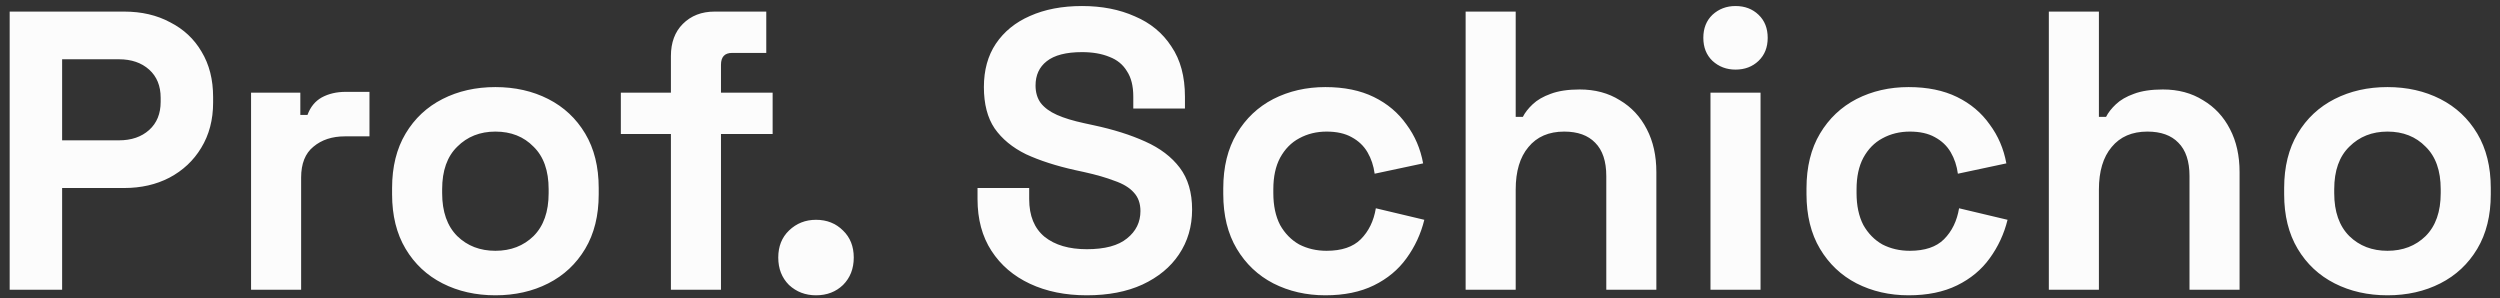 <svg width="151" height="18" viewBox="0 0 151 18" fill="none" xmlns="http://www.w3.org/2000/svg">
<rect x="0" y="0" width="151" height="18" fill="#333333" stroke="none"/>
<path d="M0.584 17.5V0.7H7.496C8.552 0.7 9.48 0.916 10.28 1.348C11.096 1.764 11.728 2.356 12.176 3.124C12.64 3.892 12.872 4.804 12.872 5.86V6.196C12.872 7.236 12.632 8.148 12.152 8.932C11.688 9.7 11.048 10.3 10.232 10.732C9.432 11.148 8.52 11.356 7.496 11.356H3.752V17.5H0.584ZM3.752 8.476H7.184C7.936 8.476 8.544 8.268 9.008 7.852C9.472 7.436 9.704 6.868 9.704 6.148V5.908C9.704 5.188 9.472 4.62 9.008 4.204C8.544 3.788 7.936 3.58 7.184 3.58H3.752V8.476ZM15.164 17.5V5.596H18.14V6.94H18.572C18.748 6.46 19.036 6.108 19.436 5.884C19.852 5.66 20.332 5.548 20.876 5.548H22.316V8.236H20.828C20.06 8.236 19.428 8.444 18.932 8.86C18.436 9.26 18.188 9.884 18.188 10.732V17.5H15.164ZM29.922 17.836C28.738 17.836 27.674 17.596 26.73 17.116C25.786 16.636 25.042 15.94 24.498 15.028C23.954 14.116 23.682 13.02 23.682 11.74V11.356C23.682 10.076 23.954 8.98 24.498 8.068C25.042 7.156 25.786 6.46 26.73 5.98C27.674 5.5 28.738 5.26 29.922 5.26C31.106 5.26 32.17 5.5 33.114 5.98C34.058 6.46 34.802 7.156 35.346 8.068C35.89 8.98 36.162 10.076 36.162 11.356V11.74C36.162 13.02 35.89 14.116 35.346 15.028C34.802 15.94 34.058 16.636 33.114 17.116C32.17 17.596 31.106 17.836 29.922 17.836ZM29.922 15.148C30.85 15.148 31.618 14.852 32.226 14.26C32.834 13.652 33.138 12.788 33.138 11.668V11.428C33.138 10.308 32.834 9.452 32.226 8.86C31.634 8.252 30.866 7.948 29.922 7.948C28.994 7.948 28.226 8.252 27.618 8.86C27.01 9.452 26.706 10.308 26.706 11.428V11.668C26.706 12.788 27.01 13.652 27.618 14.26C28.226 14.852 28.994 15.148 29.922 15.148ZM40.523 17.5V8.092H37.499V5.596H40.523V3.388C40.523 2.572 40.763 1.924 41.243 1.444C41.739 0.948 42.379 0.7 43.163 0.7H46.283V3.196H44.219C43.771 3.196 43.547 3.436 43.547 3.916V5.596H46.667V8.092H43.547V17.5H40.523ZM49.287 17.836C48.647 17.836 48.103 17.628 47.655 17.212C47.223 16.78 47.007 16.228 47.007 15.556C47.007 14.884 47.223 14.34 47.655 13.924C48.103 13.492 48.647 13.276 49.287 13.276C49.943 13.276 50.487 13.492 50.919 13.924C51.351 14.34 51.567 14.884 51.567 15.556C51.567 16.228 51.351 16.78 50.919 17.212C50.487 17.628 49.943 17.836 49.287 17.836ZM65.643 17.836C64.347 17.836 63.203 17.604 62.211 17.14C61.219 16.676 60.443 16.012 59.883 15.148C59.323 14.284 59.043 13.244 59.043 12.028V11.356H62.163V12.028C62.163 13.036 62.475 13.796 63.099 14.308C63.723 14.804 64.571 15.052 65.643 15.052C66.731 15.052 67.539 14.836 68.067 14.404C68.611 13.972 68.883 13.42 68.883 12.748C68.883 12.284 68.747 11.908 68.475 11.62C68.219 11.332 67.835 11.1 67.323 10.924C66.827 10.732 66.219 10.556 65.499 10.396L64.947 10.276C63.795 10.02 62.803 9.7 61.971 9.316C61.155 8.916 60.523 8.396 60.075 7.756C59.643 7.116 59.427 6.284 59.427 5.26C59.427 4.236 59.667 3.364 60.147 2.644C60.643 1.908 61.331 1.348 62.211 0.964C63.107 0.564 64.155 0.364 65.355 0.364C66.555 0.364 67.619 0.572 68.547 0.988C69.491 1.388 70.227 1.996 70.755 2.812C71.299 3.612 71.571 4.62 71.571 5.836V6.556H68.451V5.836C68.451 5.196 68.323 4.684 68.067 4.3C67.827 3.9 67.475 3.612 67.011 3.436C66.547 3.244 65.995 3.148 65.355 3.148C64.395 3.148 63.683 3.332 63.219 3.7C62.771 4.052 62.547 4.54 62.547 5.164C62.547 5.58 62.651 5.932 62.859 6.22C63.083 6.508 63.411 6.748 63.843 6.94C64.275 7.132 64.827 7.3 65.499 7.444L66.051 7.564C67.251 7.82 68.291 8.148 69.171 8.548C70.067 8.948 70.763 9.476 71.259 10.132C71.755 10.788 72.003 11.628 72.003 12.652C72.003 13.676 71.739 14.58 71.211 15.364C70.699 16.132 69.963 16.74 69.003 17.188C68.059 17.62 66.939 17.836 65.643 17.836ZM80.053 17.836C78.901 17.836 77.853 17.596 76.909 17.116C75.981 16.636 75.245 15.94 74.701 15.028C74.157 14.116 73.885 13.012 73.885 11.716V11.38C73.885 10.084 74.157 8.98 74.701 8.068C75.245 7.156 75.981 6.46 76.909 5.98C77.853 5.5 78.901 5.26 80.053 5.26C81.189 5.26 82.165 5.46 82.981 5.86C83.797 6.26 84.453 6.812 84.949 7.516C85.461 8.204 85.797 8.988 85.957 9.868L83.029 10.492C82.965 10.012 82.821 9.58 82.597 9.196C82.373 8.812 82.053 8.508 81.637 8.284C81.237 8.06 80.733 7.948 80.125 7.948C79.517 7.948 78.965 8.084 78.469 8.356C77.989 8.612 77.605 9.004 77.317 9.532C77.045 10.044 76.909 10.676 76.909 11.428V11.668C76.909 12.42 77.045 13.06 77.317 13.588C77.605 14.1 77.989 14.492 78.469 14.764C78.965 15.02 79.517 15.148 80.125 15.148C81.037 15.148 81.725 14.916 82.189 14.452C82.669 13.972 82.973 13.348 83.101 12.58L86.029 13.276C85.821 14.124 85.461 14.9 84.949 15.604C84.453 16.292 83.797 16.836 82.981 17.236C82.165 17.636 81.189 17.836 80.053 17.836ZM88.524 17.5V0.7H91.548V7.06H91.98C92.108 6.804 92.308 6.548 92.58 6.292C92.852 6.036 93.212 5.828 93.66 5.668C94.124 5.492 94.708 5.404 95.412 5.404C96.34 5.404 97.148 5.62 97.836 6.052C98.54 6.468 99.084 7.052 99.468 7.804C99.852 8.54 100.044 9.404 100.044 10.396V17.5H97.02V10.636C97.02 9.74 96.796 9.068 96.348 8.62C95.916 8.172 95.292 7.948 94.476 7.948C93.548 7.948 92.828 8.26 92.316 8.884C91.804 9.492 91.548 10.348 91.548 11.452V17.5H88.524ZM103.313 17.5V5.596H106.337V17.5H103.313ZM104.825 4.204C104.281 4.204 103.817 4.028 103.433 3.676C103.065 3.324 102.881 2.86 102.881 2.284C102.881 1.708 103.065 1.244 103.433 0.892C103.817 0.54 104.281 0.364 104.825 0.364C105.385 0.364 105.849 0.54 106.217 0.892C106.585 1.244 106.769 1.708 106.769 2.284C106.769 2.86 106.585 3.324 106.217 3.676C105.849 4.028 105.385 4.204 104.825 4.204ZM115.28 17.836C114.128 17.836 113.08 17.596 112.136 17.116C111.208 16.636 110.472 15.94 109.928 15.028C109.384 14.116 109.112 13.012 109.112 11.716V11.38C109.112 10.084 109.384 8.98 109.928 8.068C110.472 7.156 111.208 6.46 112.136 5.98C113.08 5.5 114.128 5.26 115.28 5.26C116.416 5.26 117.392 5.46 118.208 5.86C119.024 6.26 119.68 6.812 120.176 7.516C120.688 8.204 121.024 8.988 121.184 9.868L118.256 10.492C118.192 10.012 118.048 9.58 117.824 9.196C117.6 8.812 117.28 8.508 116.864 8.284C116.464 8.06 115.96 7.948 115.352 7.948C114.744 7.948 114.192 8.084 113.696 8.356C113.216 8.612 112.832 9.004 112.544 9.532C112.272 10.044 112.136 10.676 112.136 11.428V11.668C112.136 12.42 112.272 13.06 112.544 13.588C112.832 14.1 113.216 14.492 113.696 14.764C114.192 15.02 114.744 15.148 115.352 15.148C116.264 15.148 116.952 14.916 117.416 14.452C117.896 13.972 118.2 13.348 118.328 12.58L121.256 13.276C121.048 14.124 120.688 14.9 120.176 15.604C119.68 16.292 119.024 16.836 118.208 17.236C117.392 17.636 116.416 17.836 115.28 17.836ZM123.75 17.5V0.7H126.774V7.06H127.206C127.334 6.804 127.534 6.548 127.806 6.292C128.078 6.036 128.438 5.828 128.886 5.668C129.35 5.492 129.934 5.404 130.638 5.404C131.566 5.404 132.374 5.62 133.062 6.052C133.766 6.468 134.31 7.052 134.694 7.804C135.078 8.54 135.27 9.404 135.27 10.396V17.5H132.246V10.636C132.246 9.74 132.022 9.068 131.574 8.62C131.142 8.172 130.518 7.948 129.702 7.948C128.774 7.948 128.054 8.26 127.542 8.884C127.03 9.492 126.774 10.348 126.774 11.452V17.5H123.75ZM144.203 17.836C143.019 17.836 141.955 17.596 141.011 17.116C140.067 16.636 139.323 15.94 138.779 15.028C138.235 14.116 137.963 13.02 137.963 11.74V11.356C137.963 10.076 138.235 8.98 138.779 8.068C139.323 7.156 140.067 6.46 141.011 5.98C141.955 5.5 143.019 5.26 144.203 5.26C145.387 5.26 146.451 5.5 147.395 5.98C148.339 6.46 149.083 7.156 149.627 8.068C150.171 8.98 150.443 10.076 150.443 11.356V11.74C150.443 13.02 150.171 14.116 149.627 15.028C149.083 15.94 148.339 16.636 147.395 17.116C146.451 17.596 145.387 17.836 144.203 17.836ZM144.203 15.148C145.131 15.148 145.899 14.852 146.507 14.26C147.115 13.652 147.419 12.788 147.419 11.668V11.428C147.419 10.308 147.115 9.452 146.507 8.86C145.915 8.252 145.147 7.948 144.203 7.948C143.275 7.948 142.507 8.252 141.899 8.86C141.291 9.452 140.987 10.308 140.987 11.428V11.668C140.987 12.788 141.291 13.652 141.899 14.26C142.507 14.852 143.275 15.148 144.203 15.148Z" fill="#FCFCFC"/>
</svg>
